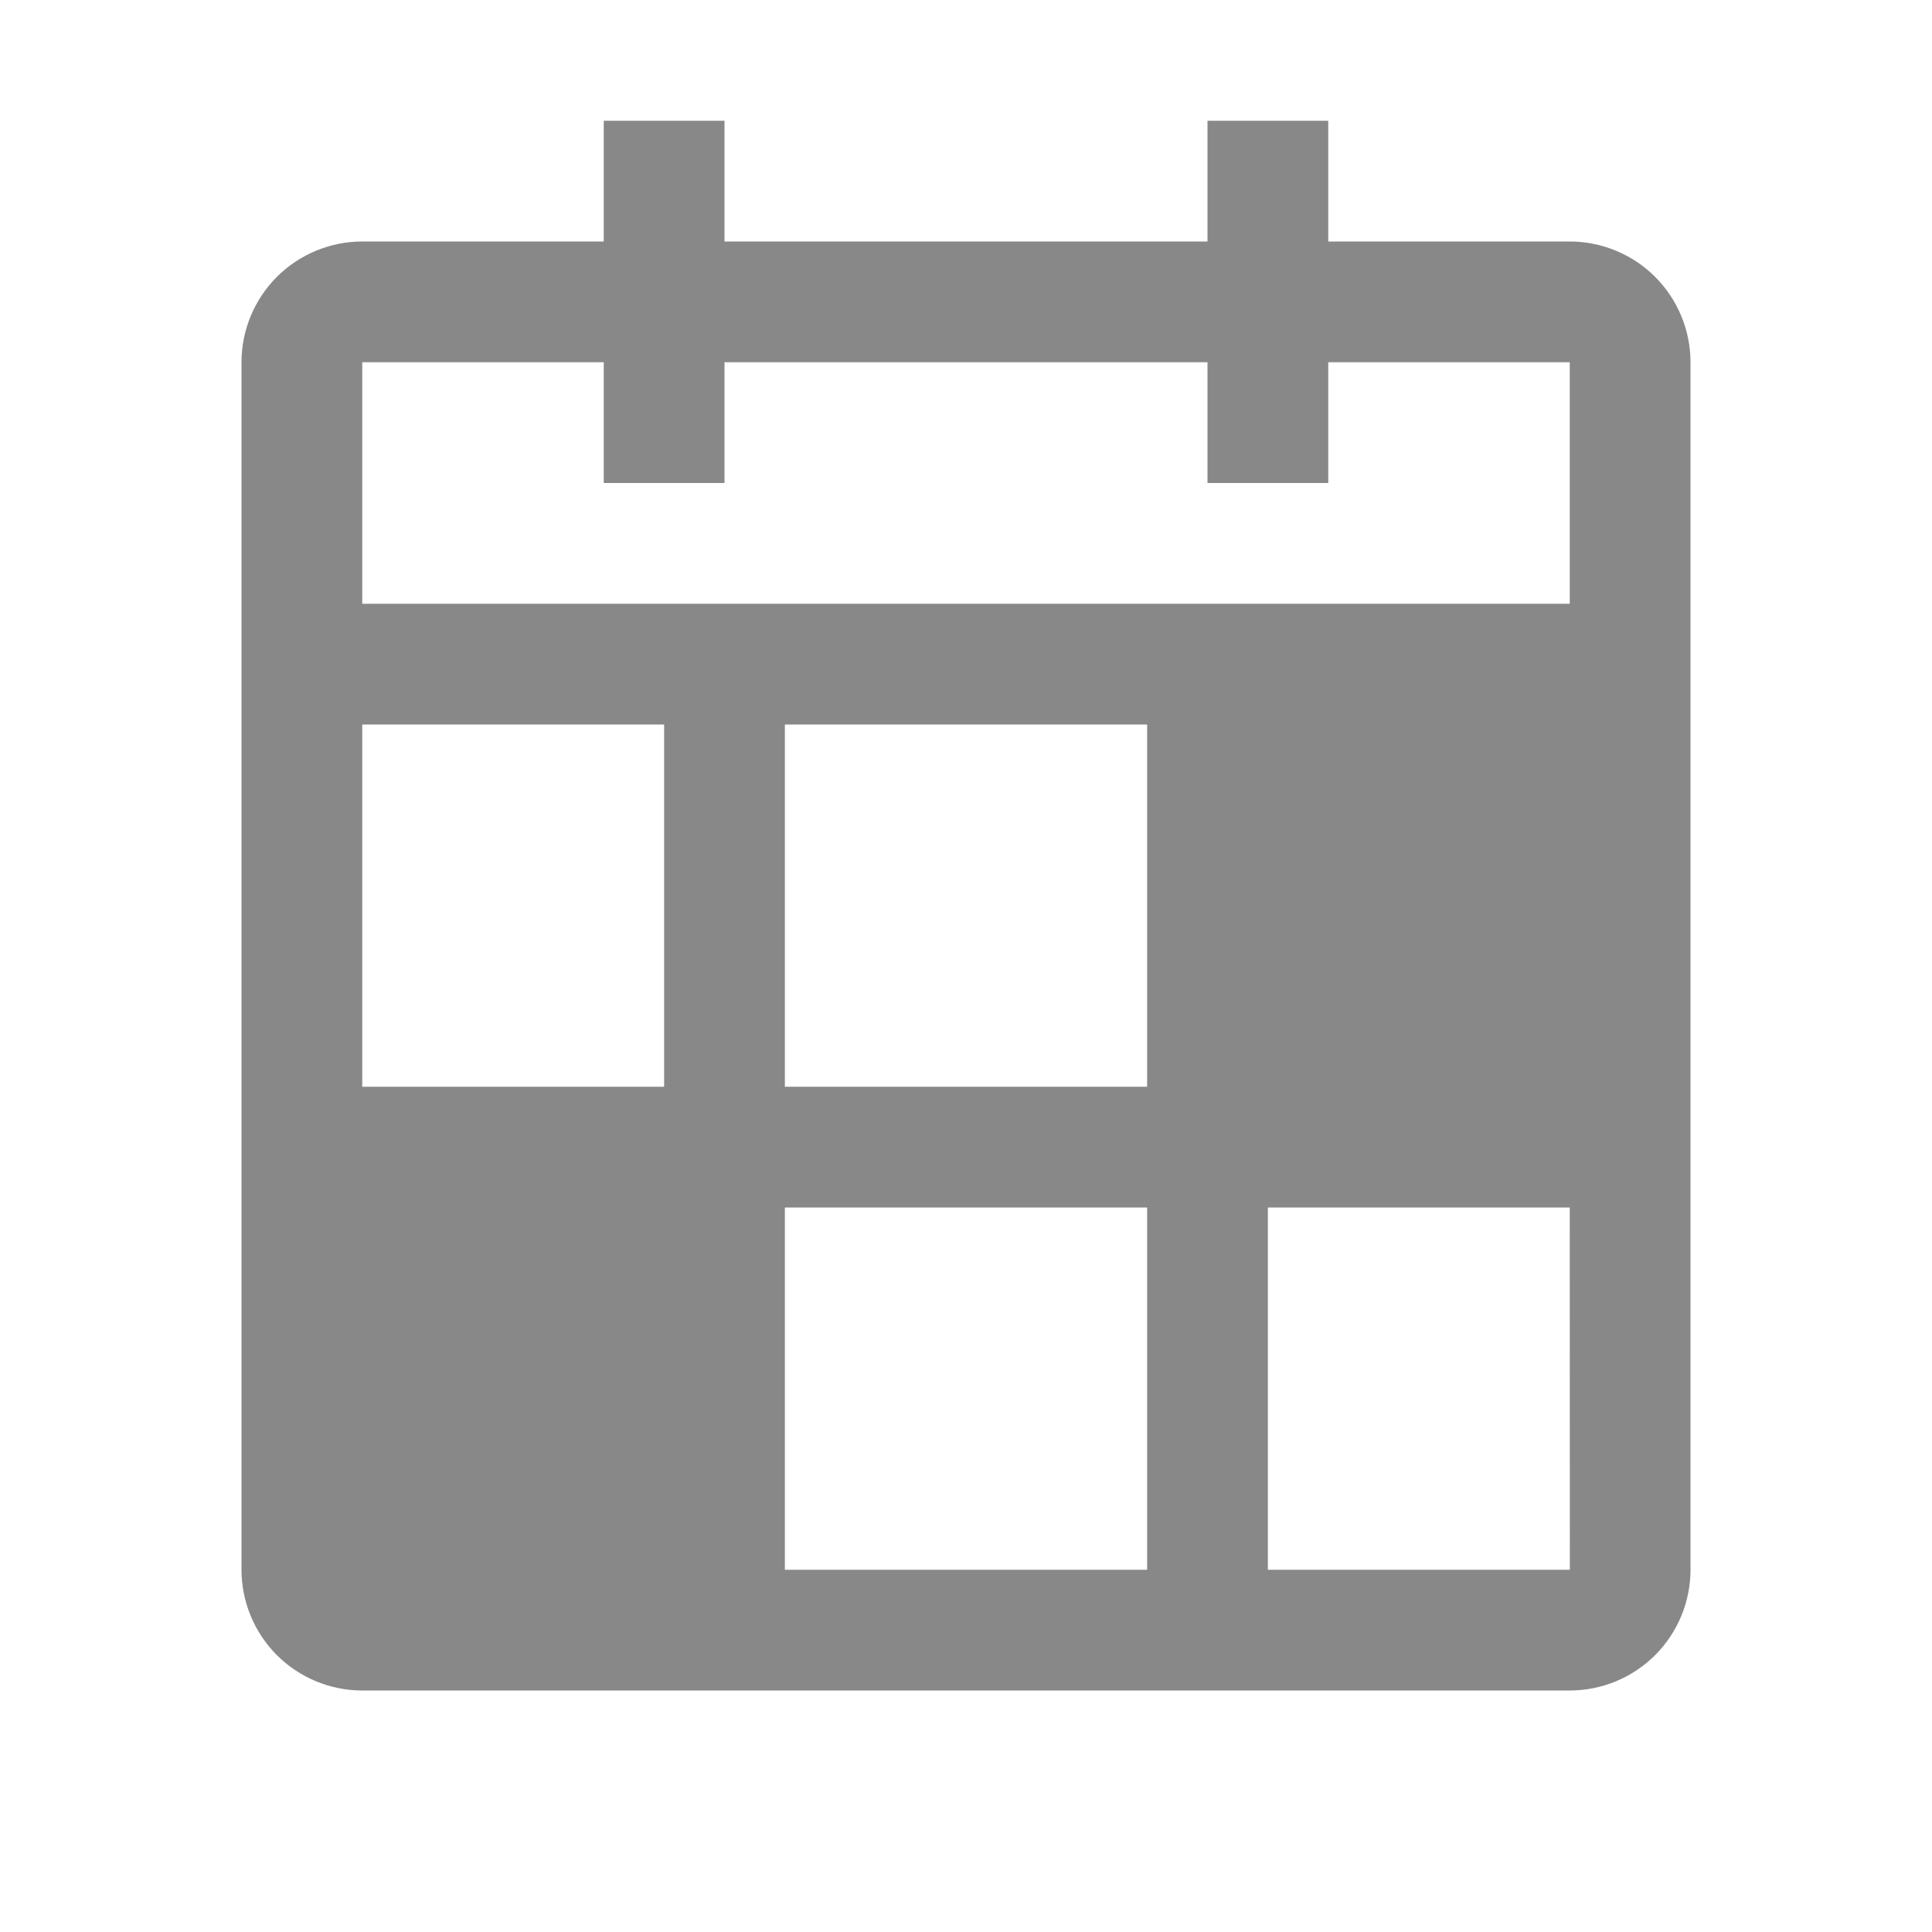 <svg width="20" height="20" viewBox="0 0 20 20" fill="none" xmlns="http://www.w3.org/2000/svg">
<path d="M16.25 2.5H13.75V1.25H12.5V2.5H7.5V1.25H6.25V2.5H3.75C3.419 2.5 3.101 2.632 2.866 2.866C2.632 3.101 2.5 3.419 2.5 3.75V16.25C2.5 16.581 2.632 16.899 2.866 17.134C3.101 17.368 3.419 17.5 3.75 17.5H16.25C16.581 17.5 16.899 17.368 17.134 17.134C17.368 16.899 17.5 16.581 17.5 16.25V3.75C17.5 3.419 17.368 3.101 17.134 2.866C16.899 2.632 16.581 2.5 16.25 2.5ZM3.75 3.75H6.25V5H7.5V3.75H12.5V5H13.75V3.75H16.25V6.25H3.75V3.75ZM3.75 7.5H6.875V11.25H3.75V7.5ZM11.875 16.25H8.125V12.5H11.875V16.25ZM11.875 11.25H8.125V7.5H11.875V11.25ZM13.125 16.25V12.5H16.25L16.251 16.25H13.125Z" fill="#888888"/>
</svg>
